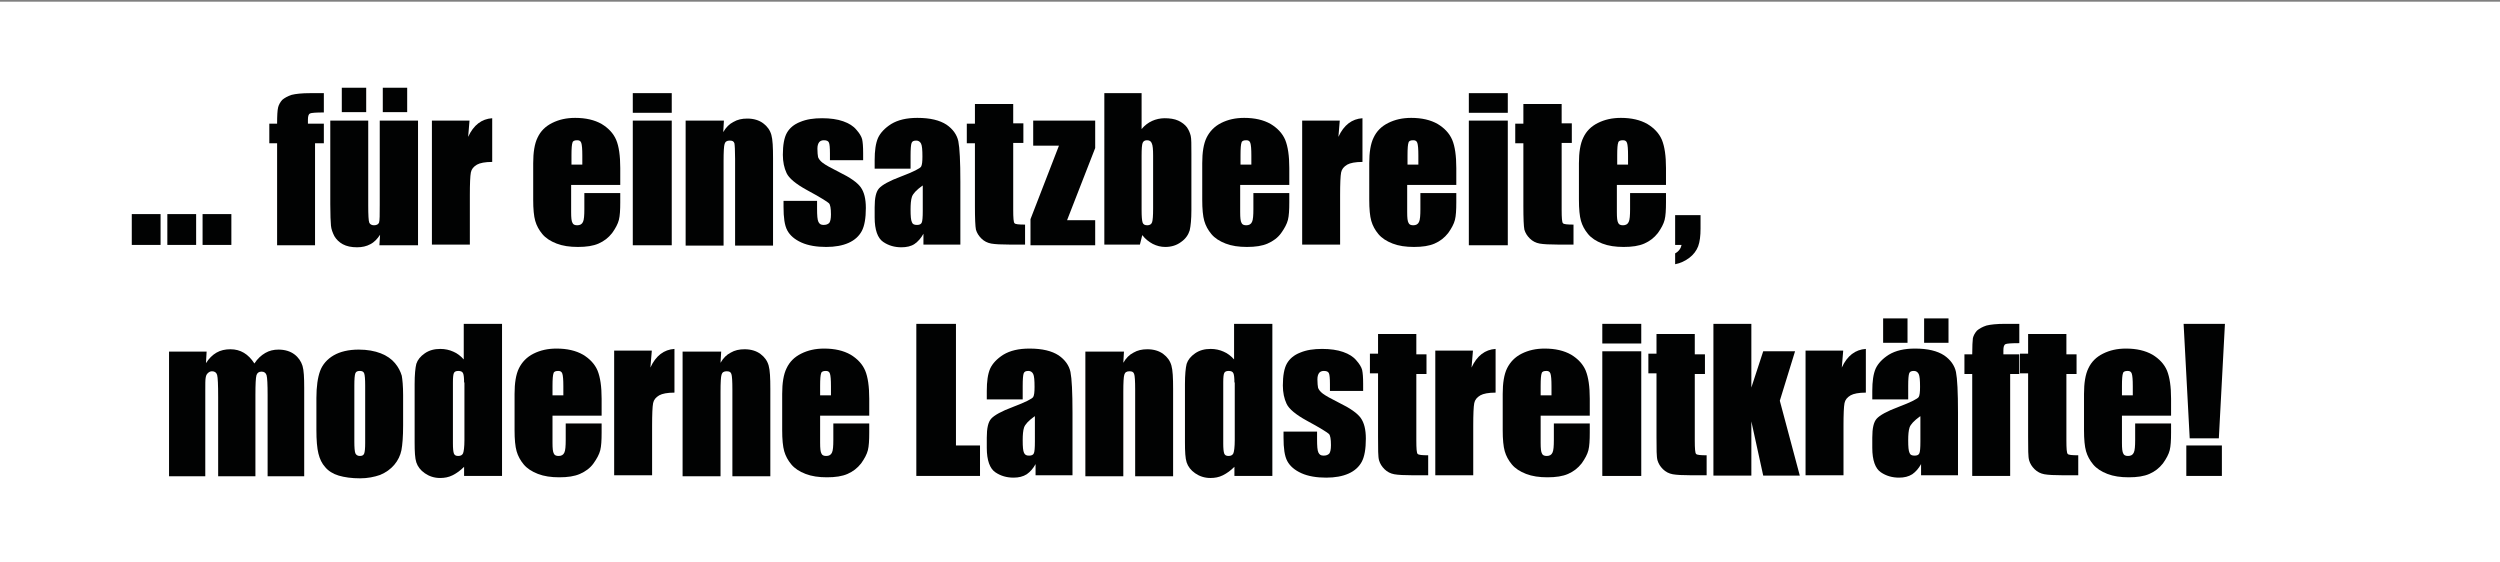 <?xml version="1.0" encoding="utf-8"?>
<!-- Generator: Adobe Illustrator 19.0.0, SVG Export Plug-In . SVG Version: 6.00 Build 0)  -->
<svg version="1.1" id="Ebene_1" xmlns="http://www.w3.org/2000/svg" xmlns:xlink="http://www.w3.org/1999/xlink" x="0px" y="0px"
	 viewBox="0 0 738 166" style="enable-background:new 0 0 738 166;" xml:space="preserve">
<rect x="0" y="0" width="738" height="166" fill="#808080" stroke="none"/>
<style type="text/css">
	.st0{fill:#FFFFFF;}
	.st1{fill:#010202;}
</style>
<rect y="0.5" class="st0" width="738" height="166"/>
<g>
	<path class="st1" d="M47.4,63.2v9.1h-8.5v-9.1H47.4z"/>
	<path class="st1" d="M57.9,63.2v9.1h-8.5v-9.1H57.9z"/>
	<path class="st1" d="M68.3,63.2v9.1h-8.5v-9.1H68.3z"/>
	<path class="st1" d="M95.6,27.5v5.7c-2.3,0-3.7,0.1-4.1,0.3c-0.4,0.2-0.6,0.8-0.6,1.8v1.2h4.7v5.8H93v30.1H81.8V42.3h-2.3v-5.8h2.3
		c0-2.4,0.1-4,0.3-4.8c0.2-0.8,0.6-1.5,1.2-2.2c0.7-0.6,1.6-1.1,2.8-1.5c1.2-0.3,3-0.5,5.5-0.5H95.6z"/>
	<path class="st1" d="M123.4,35.6v36.8H112l0.2-3.1c-0.8,1.2-1.7,2.2-2.9,2.8c-1.1,0.6-2.4,0.9-3.9,0.9c-1.7,0-3.1-0.3-4.2-0.9
		s-1.9-1.4-2.5-2.4c-0.5-1-0.9-2-1-3.1c-0.1-1.1-0.2-3.2-0.2-6.3V35.6h11.2v25c0,2.9,0.1,4.6,0.3,5.1c0.2,0.5,0.7,0.8,1.4,0.8
		c0.8,0,1.3-0.3,1.5-0.8c0.2-0.6,0.2-2.3,0.2-5.3V35.6H123.4z M108.1,25.9v7.2h-7.2v-7.2H108.1z M120.2,25.9v7.2H113v-7.2H120.2z"/>
	<path class="st1" d="M138.6,35.6l-0.4,4.8c1.6-3.5,4-5.3,7.1-5.5v12.9c-2.1,0-3.6,0.3-4.5,0.8c-1,0.6-1.6,1.3-1.8,2.3
		c-0.2,1-0.3,3.3-0.3,6.8v14.5h-11.2V35.6H138.6z"/>
	<path class="st1" d="M183.1,54.6h-14.5v8c0,1.7,0.1,2.7,0.4,3.2c0.2,0.5,0.7,0.7,1.4,0.7c0.8,0,1.4-0.3,1.7-1
		c0.3-0.6,0.4-1.9,0.4-3.7V57h10.6v2.7c0,2.3-0.1,4-0.4,5.2c-0.3,1.2-1,2.5-2,3.9c-1.1,1.4-2.4,2.4-4,3.1c-1.6,0.7-3.6,1-6.1,1
		c-2.4,0-4.5-0.3-6.3-1s-3.2-1.6-4.2-2.8c-1-1.2-1.7-2.5-2.1-3.9s-0.6-3.5-0.6-6.2V48.2c0-3.2,0.4-5.8,1.3-7.6
		c0.9-1.9,2.3-3.3,4.3-4.3c2-1,4.2-1.5,6.8-1.5c3.1,0,5.7,0.6,7.8,1.8c2,1.2,3.5,2.8,4.3,4.7s1.2,4.7,1.2,8.3V54.6z M171.9,48.6
		v-2.7c0-1.9-0.1-3.1-0.3-3.7c-0.2-0.6-0.6-0.8-1.2-0.8c-0.8,0-1.3,0.2-1.4,0.7c-0.2,0.5-0.3,1.7-0.3,3.8v2.7H171.9z"/>
	<path class="st1" d="M198.3,27.5v5.8h-11.5v-5.8H198.3z M198.3,35.6v36.8h-11.5V35.6H198.3z"/>
	<path class="st1" d="M213.7,35.6l-0.2,3.4c0.8-1.4,1.8-2.4,3-3c1.2-0.7,2.5-1,4.1-1c1.9,0,3.5,0.5,4.7,1.4s2,2,2.4,3.4
		s0.5,3.7,0.5,6.9v25.8h-11.2V46.9c0-2.5-0.1-4.1-0.2-4.6c-0.2-0.6-0.6-0.8-1.4-0.8c-0.8,0-1.3,0.3-1.5,1c-0.2,0.6-0.3,2.3-0.3,5.1
		v24.9h-11.2V35.6H213.7z"/>
	<path class="st1" d="M254.9,47.3h-9.9v-2c0-1.7-0.1-2.8-0.3-3.2c-0.2-0.5-0.7-0.7-1.5-0.7c-0.6,0-1.1,0.2-1.4,0.6
		c-0.3,0.4-0.5,1-0.5,1.9c0,1.1,0.1,2,0.2,2.5c0.2,0.5,0.6,1.1,1.4,1.7c0.8,0.6,2.4,1.5,4.8,2.7c3.3,1.6,5.4,3.1,6.4,4.5
		s1.5,3.4,1.5,6.1c0,3-0.4,5.3-1.2,6.8c-0.8,1.5-2.1,2.7-3.9,3.5c-1.8,0.8-4,1.2-6.6,1.2c-2.8,0-5.3-0.4-7.3-1.3
		c-2-0.9-3.4-2.1-4.2-3.6s-1.1-3.8-1.1-6.9v-1.8h9.9v2.3c0,2,0.1,3.3,0.4,3.9c0.3,0.6,0.7,0.9,1.5,0.9c0.8,0,1.3-0.2,1.7-0.6
		c0.3-0.4,0.5-1.2,0.5-2.5c0-1.8-0.2-2.9-0.6-3.3c-0.4-0.4-2.6-1.8-6.5-3.9c-3.3-1.8-5.3-3.5-6-5c-0.7-1.5-1.1-3.3-1.1-5.4
		c0-2.9,0.4-5.1,1.2-6.5c0.8-1.4,2.1-2.5,3.9-3.2c1.9-0.8,4-1.1,6.5-1.1c2.4,0,4.5,0.3,6.2,0.9c1.7,0.6,3,1.4,3.9,2.5
		c0.9,1,1.5,2,1.7,2.8c0.2,0.9,0.3,2.2,0.3,4.1V47.3z"/>
	<path class="st1" d="M268.7,49.8h-10.5v-2.5c0-2.8,0.3-5,1-6.6c0.7-1.5,2-2.9,3.9-4.1c2-1.2,4.5-1.8,7.7-1.8c3.8,0,6.6,0.7,8.6,2
		c1.9,1.3,3.1,3,3.5,4.9c0.4,2,0.6,6,0.6,12v18.5h-10.9V69c-0.7,1.3-1.6,2.3-2.6,3s-2.4,1-3.9,1c-2,0-3.8-0.5-5.4-1.6
		c-1.6-1.1-2.5-3.5-2.5-7.2v-3c0-2.8,0.4-4.6,1.3-5.6c0.9-1,3-2.2,6.5-3.5c3.7-1.4,5.6-2.4,5.9-2.9c0.3-0.5,0.4-1.5,0.4-3
		c0-1.9-0.1-3.2-0.4-3.8s-0.8-0.9-1.4-0.9c-0.8,0-1.2,0.2-1.4,0.7c-0.2,0.5-0.3,1.8-0.3,3.8V49.8z M272.3,54.8
		c-1.8,1.3-2.8,2.4-3.1,3.3c-0.3,0.9-0.4,2.2-0.4,3.8c0,1.9,0.1,3.1,0.4,3.7c0.2,0.6,0.7,0.8,1.5,0.8c0.7,0,1.2-0.2,1.4-0.7
		c0.2-0.4,0.3-1.6,0.3-3.4V54.8z"/>
	<path class="st1" d="M299.1,30.6v5.8h3v5.8h-3v19.7c0,2.4,0.1,3.8,0.4,4c0.2,0.3,1.3,0.4,3.1,0.4v5.9h-4.5c-2.5,0-4.4-0.1-5.5-0.3
		c-1.1-0.2-2.1-0.7-2.9-1.5c-0.8-0.8-1.3-1.6-1.6-2.6c-0.2-1-0.3-3.3-0.3-7V42.3h-2.4v-5.8h2.4v-5.8H299.1z"/>
	<path class="st1" d="M323.3,35.6v8.1L315,65h8.3v7.4h-19.1v-7.7l8.4-21.7H305v-7.4H323.3z"/>
	<path class="st1" d="M337,27.5v10.6c0.9-1.1,2-1.9,3.1-2.4c1.1-0.5,2.4-0.8,3.7-0.8c1.5,0,2.9,0.2,4,0.7c1.1,0.5,2,1.2,2.6,2
		c0.6,0.9,0.9,1.7,1.1,2.5s0.2,2.6,0.2,5.3v16.6c0,2.7-0.2,4.7-0.5,6c-0.4,1.3-1.2,2.5-2.5,3.4c-1.3,1-2.9,1.5-4.7,1.5
		c-1.3,0-2.5-0.3-3.7-0.9c-1.1-0.6-2.2-1.4-3.1-2.6l-0.7,2.8h-10.5V27.5H337z M340.4,46c0-1.9-0.1-3.1-0.4-3.7
		c-0.2-0.6-0.7-0.9-1.4-0.9c-0.7,0-1.1,0.3-1.3,0.8S337,43.9,337,46v15.9c0,2,0.1,3.2,0.3,3.8c0.2,0.6,0.7,0.8,1.4,0.8
		c0.7,0,1.2-0.3,1.4-0.9c0.2-0.6,0.3-1.9,0.3-4.1V46z"/>
	<path class="st1" d="M380.6,54.6h-14.5v8c0,1.7,0.1,2.7,0.4,3.2c0.2,0.5,0.7,0.7,1.4,0.7c0.8,0,1.4-0.3,1.7-1
		c0.3-0.6,0.4-1.9,0.4-3.7V57h10.6v2.7c0,2.3-0.1,4-0.4,5.2c-0.3,1.2-1,2.5-2,3.9s-2.4,2.4-4,3.1c-1.6,0.7-3.6,1-6.1,1
		c-2.4,0-4.5-0.3-6.3-1c-1.8-0.7-3.2-1.6-4.2-2.8c-1-1.2-1.7-2.5-2.1-3.9c-0.4-1.4-0.6-3.5-0.6-6.2V48.2c0-3.2,0.4-5.8,1.3-7.6
		s2.3-3.3,4.3-4.3c2-1,4.2-1.5,6.8-1.5c3.1,0,5.7,0.6,7.8,1.8c2,1.2,3.5,2.8,4.3,4.7c0.8,2,1.2,4.7,1.2,8.3V54.6z M369.4,48.6v-2.7
		c0-1.9-0.1-3.1-0.3-3.7c-0.2-0.6-0.6-0.8-1.2-0.8c-0.8,0-1.3,0.2-1.4,0.7c-0.2,0.5-0.3,1.7-0.3,3.8v2.7H369.4z"/>
	<path class="st1" d="M395.5,35.6l-0.4,4.8c1.6-3.5,4-5.3,7.1-5.5v12.9c-2.1,0-3.6,0.3-4.5,0.8c-1,0.6-1.6,1.3-1.8,2.3
		c-0.2,1-0.3,3.3-0.3,6.8v14.5h-11.2V35.6H395.5z"/>
	<path class="st1" d="M429.9,54.6h-14.5v8c0,1.7,0.1,2.7,0.4,3.2c0.2,0.5,0.7,0.7,1.4,0.7c0.8,0,1.4-0.3,1.7-1
		c0.3-0.6,0.4-1.9,0.4-3.7V57h10.6v2.7c0,2.3-0.1,4-0.4,5.2c-0.3,1.2-1,2.5-2,3.9c-1.1,1.4-2.4,2.4-4,3.1c-1.6,0.7-3.6,1-6.1,1
		c-2.4,0-4.5-0.3-6.3-1s-3.2-1.6-4.2-2.8c-1-1.2-1.7-2.5-2.1-3.9s-0.6-3.5-0.6-6.2V48.2c0-3.2,0.4-5.8,1.3-7.6
		c0.9-1.9,2.3-3.3,4.3-4.3c2-1,4.2-1.5,6.8-1.5c3.1,0,5.7,0.6,7.8,1.8c2,1.2,3.5,2.8,4.3,4.7s1.2,4.7,1.2,8.3V54.6z M418.7,48.6
		v-2.7c0-1.9-0.1-3.1-0.3-3.7c-0.2-0.6-0.6-0.8-1.2-0.8c-0.8,0-1.3,0.2-1.4,0.7c-0.2,0.5-0.3,1.7-0.3,3.8v2.7H418.7z"/>
	<path class="st1" d="M445.1,27.5v5.8h-11.5v-5.8H445.1z M445.1,35.6v36.8h-11.5V35.6H445.1z"/>
	<path class="st1" d="M461,30.6v5.8h3v5.8h-3v19.7c0,2.4,0.1,3.8,0.4,4c0.2,0.3,1.3,0.4,3.1,0.4v5.9h-4.5c-2.5,0-4.4-0.1-5.5-0.3
		c-1.1-0.2-2.1-0.7-2.9-1.5c-0.8-0.8-1.3-1.6-1.6-2.6c-0.2-1-0.3-3.3-0.3-7V42.3h-2.4v-5.8h2.4v-5.8H461z"/>
	<path class="st1" d="M491.8,54.6h-14.5v8c0,1.7,0.1,2.7,0.4,3.2c0.2,0.5,0.7,0.7,1.4,0.7c0.8,0,1.4-0.3,1.7-1
		c0.3-0.6,0.4-1.9,0.4-3.7V57h10.6v2.7c0,2.3-0.1,4-0.4,5.2c-0.3,1.2-1,2.5-2,3.9c-1.1,1.4-2.4,2.4-4,3.1c-1.6,0.7-3.6,1-6.1,1
		c-2.4,0-4.5-0.3-6.3-1s-3.2-1.6-4.2-2.8c-1-1.2-1.7-2.5-2.1-3.9s-0.6-3.5-0.6-6.2V48.2c0-3.2,0.4-5.8,1.3-7.6
		c0.9-1.9,2.3-3.3,4.3-4.3c2-1,4.2-1.5,6.8-1.5c3.1,0,5.7,0.6,7.8,1.8c2,1.2,3.5,2.8,4.3,4.7c0.8,2,1.2,4.7,1.2,8.3V54.6z
		 M480.6,48.6v-2.7c0-1.9-0.1-3.1-0.3-3.7c-0.2-0.6-0.6-0.8-1.2-0.8c-0.8,0-1.3,0.2-1.4,0.7c-0.2,0.5-0.3,1.7-0.3,3.8v2.7H480.6z"/>
	<path class="st1" d="M502,63.5v4c0,2.1-0.2,3.8-0.7,5.2c-0.5,1.3-1.4,2.5-2.6,3.4c-1.2,0.9-2.6,1.6-4.2,1.9v-3.2
		c1.1-0.6,1.7-1.5,1.9-2.5h-1.9v-8.8H502z"/>
	<path class="st1" d="M61,103.7l-0.2,3.5c0.9-1.4,1.9-2.4,3.1-3.1c1.2-0.7,2.6-1,4.1-1c3,0,5.3,1.4,7.1,4.2c0.9-1.4,2-2.4,3.2-3.1
		c1.2-0.7,2.5-1,3.9-1c1.9,0,3.5,0.5,4.7,1.4c1.2,0.9,2,2.1,2.4,3.4c0.4,1.3,0.5,3.5,0.5,6.5v26.1H79v-24c0-3.1-0.1-5.1-0.3-5.8
		c-0.2-0.7-0.7-1.1-1.5-1.1c-0.8,0-1.3,0.4-1.5,1.1c-0.2,0.7-0.3,2.7-0.3,5.8v24H64.4v-23.4c0-3.6-0.1-5.8-0.3-6.5s-0.7-1.1-1.5-1.1
		c-0.5,0-0.9,0.2-1.3,0.6c-0.4,0.4-0.5,0.8-0.6,1.4s-0.1,1.7-0.1,3.5v25.5H49.9v-36.8H61z"/>
	<path class="st1" d="M119,116.6v9c0,3.3-0.2,5.7-0.5,7.3c-0.3,1.5-1,3-2.1,4.3c-1.1,1.3-2.5,2.3-4.2,3c-1.7,0.6-3.7,1-5.9,1
		c-2.5,0-4.6-0.3-6.3-0.8c-1.7-0.5-3.1-1.4-4-2.5c-1-1.1-1.6-2.4-2-4c-0.4-1.6-0.6-3.9-0.6-7v-9.4c0-3.4,0.4-6.1,1.1-8
		c0.7-1.9,2.1-3.5,4-4.6s4.4-1.7,7.4-1.7c2.5,0,4.7,0.4,6.5,1.1c1.8,0.7,3.2,1.7,4.2,2.9s1.6,2.4,2,3.7C118.8,112,119,114,119,116.6
		z M107.8,113.8c0-1.9-0.1-3.1-0.3-3.6c-0.2-0.5-0.6-0.7-1.3-0.7s-1.1,0.2-1.3,0.7c-0.2,0.5-0.3,1.7-0.3,3.6v16.6
		c0,1.7,0.1,2.9,0.3,3.4c0.2,0.5,0.7,0.8,1.3,0.8c0.7,0,1.1-0.2,1.3-0.7c0.2-0.5,0.3-1.5,0.3-3.1V113.8z"/>
	<path class="st1" d="M148.2,95.6v44.9H137v-2.7c-1.1,1.1-2.2,1.9-3.4,2.5c-1.2,0.6-2.4,0.8-3.7,0.8c-1.7,0-3.2-0.5-4.5-1.4
		c-1.3-0.9-2.1-2-2.5-3.2s-0.5-3.2-0.5-5.9v-17.2c0-2.8,0.2-4.8,0.5-6c0.4-1.2,1.2-2.2,2.5-3.1s2.8-1.3,4.6-1.3
		c1.4,0,2.7,0.3,3.8,0.8c1.2,0.5,2.2,1.3,3.1,2.3V95.6H148.2z M137,112.9c0-1.3-0.1-2.3-0.3-2.7c-0.2-0.5-0.7-0.7-1.4-0.7
		c-0.7,0-1.1,0.2-1.3,0.6c-0.2,0.4-0.3,1.3-0.3,2.8v18c0,1.5,0.1,2.5,0.3,3c0.2,0.5,0.6,0.7,1.3,0.7c0.7,0,1.2-0.3,1.4-0.8
		c0.2-0.5,0.4-1.8,0.4-3.9V112.9z"/>
	<path class="st1" d="M177.6,122.7h-14.5v8c0,1.7,0.1,2.7,0.4,3.2c0.2,0.5,0.7,0.7,1.4,0.7c0.8,0,1.4-0.3,1.7-1
		c0.3-0.6,0.4-1.9,0.4-3.7v-4.9h10.6v2.7c0,2.3-0.1,4-0.4,5.2c-0.3,1.2-1,2.5-2,3.9s-2.4,2.4-4,3.1c-1.6,0.7-3.6,1-6.1,1
		c-2.4,0-4.5-0.3-6.3-1c-1.8-0.7-3.2-1.6-4.2-2.8c-1-1.2-1.7-2.5-2.1-3.9c-0.4-1.4-0.6-3.5-0.6-6.2v-10.7c0-3.2,0.4-5.8,1.3-7.6
		s2.3-3.3,4.3-4.3c2-1,4.2-1.5,6.8-1.5c3.1,0,5.7,0.6,7.8,1.8c2,1.2,3.5,2.8,4.3,4.7c0.8,2,1.2,4.7,1.2,8.3V122.7z M166.3,116.7V114
		c0-1.9-0.1-3.1-0.3-3.7c-0.2-0.6-0.6-0.8-1.2-0.8c-0.8,0-1.3,0.2-1.4,0.7c-0.2,0.5-0.3,1.7-0.3,3.8v2.7H166.3z"/>
	<path class="st1" d="M192.4,103.7l-0.4,4.8c1.6-3.5,4-5.3,7.1-5.5v12.9c-2.1,0-3.6,0.3-4.5,0.8c-1,0.6-1.6,1.3-1.8,2.3
		c-0.2,1-0.3,3.3-0.3,6.8v14.5h-11.2v-36.8H192.4z"/>
	<path class="st1" d="M212.9,103.7l-0.2,3.4c0.8-1.4,1.8-2.4,3-3c1.2-0.7,2.5-1,4.1-1c1.9,0,3.5,0.5,4.7,1.4c1.2,0.9,2,2,2.4,3.4
		c0.4,1.4,0.5,3.7,0.5,6.9v25.8h-11.2V115c0-2.5-0.1-4.1-0.3-4.6c-0.2-0.6-0.6-0.8-1.4-0.8c-0.8,0-1.3,0.3-1.5,1
		c-0.2,0.6-0.3,2.3-0.3,5.1v24.9h-11.2v-36.8H212.9z"/>
	<path class="st1" d="M256.6,122.7h-14.5v8c0,1.7,0.1,2.7,0.4,3.2c0.2,0.5,0.7,0.7,1.4,0.7c0.8,0,1.4-0.3,1.7-1
		c0.3-0.6,0.4-1.9,0.4-3.7v-4.9h10.6v2.7c0,2.3-0.1,4-0.4,5.2c-0.3,1.2-1,2.5-2,3.9c-1.1,1.4-2.4,2.4-4,3.1c-1.6,0.7-3.6,1-6.1,1
		c-2.4,0-4.5-0.3-6.3-1s-3.2-1.6-4.2-2.8c-1-1.2-1.7-2.5-2.1-3.9s-0.6-3.5-0.6-6.2v-10.7c0-3.2,0.4-5.8,1.3-7.6
		c0.9-1.9,2.3-3.3,4.3-4.3c2-1,4.2-1.5,6.8-1.5c3.1,0,5.7,0.6,7.8,1.8c2,1.2,3.5,2.8,4.3,4.7s1.2,4.7,1.2,8.3V122.7z M245.3,116.7
		V114c0-1.9-0.1-3.1-0.3-3.7c-0.2-0.6-0.6-0.8-1.2-0.8c-0.8,0-1.3,0.2-1.4,0.7c-0.2,0.5-0.3,1.7-0.3,3.8v2.7H245.3z"/>
	<path class="st1" d="M282.2,95.6v35.9h7.1v9h-18.8V95.6H282.2z"/>
	<path class="st1" d="M301.8,117.9h-10.5v-2.5c0-2.8,0.3-5,1-6.6c0.7-1.5,2-2.9,3.9-4.1c2-1.2,4.5-1.8,7.7-1.8c3.8,0,6.6,0.7,8.6,2
		c1.9,1.3,3.1,3,3.5,4.9c0.4,2,0.6,6,0.6,12v18.5h-10.9v-3.3c-0.7,1.3-1.6,2.3-2.6,3c-1.1,0.7-2.4,1-3.9,1c-2,0-3.8-0.5-5.4-1.6
		c-1.6-1.1-2.5-3.5-2.5-7.2v-3c0-2.8,0.4-4.6,1.3-5.6c0.9-1,3-2.2,6.5-3.5c3.7-1.4,5.6-2.4,5.9-2.9c0.3-0.5,0.4-1.5,0.4-3
		c0-1.9-0.1-3.2-0.4-3.8c-0.3-0.6-0.8-0.9-1.4-0.9c-0.8,0-1.2,0.2-1.4,0.7c-0.2,0.5-0.3,1.8-0.3,3.8V117.9z M305.4,122.9
		c-1.8,1.3-2.8,2.4-3.1,3.3c-0.3,0.9-0.4,2.2-0.4,3.8c0,1.9,0.1,3.1,0.4,3.7c0.3,0.6,0.7,0.8,1.5,0.8c0.7,0,1.2-0.2,1.4-0.7
		c0.2-0.4,0.3-1.6,0.3-3.4V122.9z"/>
	<path class="st1" d="M331.8,103.7l-0.2,3.4c0.8-1.4,1.8-2.4,3-3c1.2-0.7,2.5-1,4.1-1c1.9,0,3.5,0.5,4.7,1.4c1.2,0.9,2,2,2.4,3.4
		c0.4,1.4,0.5,3.7,0.5,6.9v25.8h-11.2V115c0-2.5-0.1-4.1-0.3-4.6c-0.2-0.6-0.6-0.8-1.4-0.8c-0.8,0-1.3,0.3-1.5,1
		c-0.2,0.6-0.3,2.3-0.3,5.1v24.9h-11.2v-36.8H331.8z"/>
	<path class="st1" d="M375.6,95.6v44.9h-11.2v-2.7c-1.1,1.1-2.2,1.9-3.4,2.5c-1.2,0.6-2.4,0.8-3.7,0.8c-1.7,0-3.2-0.5-4.5-1.4
		c-1.3-0.9-2.1-2-2.5-3.2s-0.5-3.2-0.5-5.9v-17.2c0-2.8,0.2-4.8,0.5-6c0.4-1.2,1.2-2.2,2.5-3.1s2.8-1.3,4.6-1.3
		c1.4,0,2.7,0.3,3.8,0.8c1.2,0.5,2.2,1.3,3.1,2.3V95.6H375.6z M364.4,112.9c0-1.3-0.1-2.3-0.3-2.7c-0.2-0.5-0.7-0.7-1.4-0.7
		c-0.7,0-1.1,0.2-1.3,0.6c-0.2,0.4-0.3,1.3-0.3,2.8v18c0,1.5,0.1,2.5,0.3,3c0.2,0.5,0.6,0.7,1.3,0.7c0.7,0,1.2-0.3,1.4-0.8
		c0.2-0.5,0.4-1.8,0.4-3.9V112.9z"/>
	<path class="st1" d="M402.5,115.4h-9.9v-2c0-1.7-0.1-2.8-0.3-3.2c-0.2-0.5-0.7-0.7-1.5-0.7c-0.6,0-1.1,0.2-1.4,0.6
		c-0.3,0.4-0.5,1-0.5,1.9c0,1.1,0.1,2,0.2,2.5c0.2,0.5,0.6,1.1,1.4,1.7c0.8,0.6,2.4,1.5,4.8,2.7c3.3,1.6,5.4,3.1,6.4,4.5
		s1.5,3.4,1.5,6.1c0,3-0.4,5.3-1.2,6.8c-0.8,1.5-2.1,2.7-3.9,3.5c-1.8,0.8-4,1.2-6.6,1.2c-2.8,0-5.3-0.4-7.3-1.3
		c-2-0.9-3.4-2.1-4.2-3.6s-1.1-3.8-1.1-6.9v-1.8h9.9v2.3c0,2,0.1,3.3,0.4,3.9c0.3,0.6,0.7,0.9,1.5,0.9c0.8,0,1.3-0.2,1.7-0.6
		c0.3-0.4,0.5-1.2,0.5-2.5c0-1.8-0.2-2.9-0.6-3.3c-0.4-0.4-2.6-1.8-6.5-3.9c-3.3-1.8-5.3-3.5-6-5c-0.7-1.5-1.1-3.3-1.1-5.4
		c0-2.9,0.4-5.1,1.2-6.5c0.8-1.4,2.1-2.5,3.9-3.2c1.9-0.8,4-1.1,6.5-1.1c2.4,0,4.5,0.3,6.2,0.9c1.7,0.6,3,1.4,3.9,2.5
		c0.9,1,1.5,2,1.7,2.8c0.2,0.9,0.3,2.2,0.3,4.1V115.4z"/>
	<path class="st1" d="M418.1,98.8v5.8h3v5.8h-3V130c0,2.4,0.1,3.8,0.4,4c0.3,0.3,1.3,0.4,3.1,0.4v5.9h-4.5c-2.5,0-4.4-0.1-5.5-0.3
		c-1.1-0.2-2.1-0.7-2.9-1.5c-0.8-0.8-1.3-1.6-1.6-2.6s-0.3-3.3-0.3-7v-18.7h-2.4v-5.8h2.4v-5.8H418.1z"/>
	<path class="st1" d="M434.8,103.7l-0.4,4.8c1.6-3.5,4-5.3,7.1-5.5v12.9c-2.1,0-3.6,0.3-4.5,0.8c-1,0.6-1.6,1.3-1.8,2.3
		c-0.2,1-0.3,3.3-0.3,6.8v14.5h-11.2v-36.8H434.8z"/>
	<path class="st1" d="M469.3,122.7h-14.5v8c0,1.7,0.1,2.7,0.4,3.2c0.2,0.5,0.7,0.7,1.4,0.7c0.8,0,1.4-0.3,1.7-1
		c0.3-0.6,0.4-1.9,0.4-3.7v-4.9h10.6v2.7c0,2.3-0.1,4-0.4,5.2s-1,2.5-2,3.9c-1.1,1.4-2.4,2.4-4,3.1c-1.6,0.7-3.6,1-6.1,1
		c-2.4,0-4.5-0.3-6.3-1c-1.8-0.7-3.2-1.6-4.2-2.8c-1-1.2-1.7-2.5-2.1-3.9c-0.4-1.4-0.6-3.5-0.6-6.2v-10.7c0-3.2,0.4-5.8,1.3-7.6
		s2.3-3.3,4.3-4.3c2-1,4.2-1.5,6.8-1.5c3.1,0,5.7,0.6,7.8,1.8c2,1.2,3.5,2.8,4.3,4.7c0.8,2,1.2,4.7,1.2,8.3V122.7z M458,116.7V114
		c0-1.9-0.1-3.1-0.3-3.7c-0.2-0.6-0.6-0.8-1.2-0.8c-0.8,0-1.3,0.2-1.4,0.7c-0.2,0.5-0.3,1.7-0.3,3.8v2.7H458z"/>
	<path class="st1" d="M484.5,95.6v5.8h-11.5v-5.8H484.5z M484.5,103.7v36.8h-11.5v-36.8H484.5z"/>
	<path class="st1" d="M500.3,98.8v5.8h3v5.8h-3V130c0,2.4,0.1,3.8,0.4,4c0.2,0.3,1.3,0.4,3.1,0.4v5.9h-4.5c-2.5,0-4.4-0.1-5.5-0.3
		c-1.1-0.2-2.1-0.7-2.9-1.5c-0.8-0.8-1.3-1.6-1.6-2.6s-0.3-3.3-0.3-7v-18.7h-2.4v-5.8h2.4v-5.8H500.3z"/>
	<path class="st1" d="M529.9,103.7l-4.5,14.6l5.9,22.1h-10.8l-3.5-16l0,16h-11.2V95.6H517l0,18.8l3.5-10.7H529.9z"/>
	<path class="st1" d="M544.1,103.7l-0.4,4.8c1.6-3.5,4-5.3,7.1-5.5v12.9c-2.1,0-3.6,0.3-4.5,0.8c-1,0.6-1.6,1.3-1.8,2.3
		c-0.2,1-0.3,3.3-0.3,6.8v14.5h-11.2v-36.8H544.1z"/>
	<path class="st1" d="M563.2,117.9h-10.5v-2.5c0-2.8,0.3-5,1-6.6c0.7-1.5,2-2.9,3.9-4.1c2-1.2,4.5-1.8,7.7-1.8c3.8,0,6.6,0.7,8.6,2
		c1.9,1.3,3.1,3,3.5,4.9c0.4,2,0.6,6,0.6,12v18.5h-10.9v-3.3c-0.7,1.3-1.6,2.3-2.6,3c-1.1,0.7-2.4,1-3.9,1c-2,0-3.8-0.5-5.4-1.6
		c-1.6-1.1-2.5-3.5-2.5-7.2v-3c0-2.8,0.4-4.6,1.3-5.6c0.9-1,3-2.2,6.5-3.5c3.7-1.4,5.6-2.4,5.9-2.9c0.3-0.5,0.4-1.5,0.4-3
		c0-1.9-0.1-3.2-0.4-3.8c-0.3-0.6-0.8-0.9-1.4-0.9c-0.8,0-1.2,0.2-1.4,0.7c-0.2,0.5-0.3,1.8-0.3,3.8V117.9z M563.1,94v7.2h-7.2V94
		H563.1z M566.8,122.9c-1.8,1.3-2.8,2.4-3.1,3.3c-0.3,0.9-0.4,2.2-0.4,3.8c0,1.9,0.1,3.1,0.4,3.7c0.2,0.6,0.7,0.8,1.5,0.8
		c0.7,0,1.2-0.2,1.4-0.7c0.2-0.4,0.3-1.6,0.3-3.4V122.9z M575.2,94v7.2h-7.2V94H575.2z"/>
	<path class="st1" d="M596.1,95.6v5.7c-2.3,0-3.7,0.1-4.1,0.3c-0.4,0.2-0.6,0.8-0.6,1.8v1.2h4.7v5.8h-2.7v30.1h-11.2v-30.1h-2.3
		v-5.8h2.3c0-2.4,0.1-4,0.2-4.8c0.2-0.8,0.6-1.5,1.2-2.2c0.7-0.6,1.6-1.1,2.8-1.5c1.2-0.3,3-0.5,5.5-0.5H596.1z"/>
	<path class="st1" d="M610,98.8v5.8h3v5.8h-3V130c0,2.4,0.1,3.8,0.4,4c0.2,0.3,1.3,0.4,3.1,0.4v5.9H609c-2.5,0-4.4-0.1-5.5-0.3
		c-1.1-0.2-2.1-0.7-2.9-1.5c-0.8-0.8-1.3-1.6-1.6-2.6s-0.3-3.3-0.3-7v-18.7h-2.4v-5.8h2.4v-5.8H610z"/>
	<path class="st1" d="M640.9,122.7h-14.5v8c0,1.7,0.1,2.7,0.4,3.2c0.2,0.5,0.7,0.7,1.4,0.7c0.8,0,1.4-0.3,1.7-1
		c0.3-0.6,0.4-1.9,0.4-3.7v-4.9h10.6v2.7c0,2.3-0.1,4-0.4,5.2c-0.3,1.2-1,2.5-2,3.9c-1.1,1.4-2.4,2.4-4,3.1c-1.6,0.7-3.6,1-6.1,1
		c-2.4,0-4.5-0.3-6.3-1s-3.2-1.6-4.2-2.8c-1-1.2-1.7-2.5-2.1-3.9c-0.4-1.4-0.6-3.5-0.6-6.2v-10.7c0-3.2,0.4-5.8,1.3-7.6
		c0.9-1.9,2.3-3.3,4.3-4.3c2-1,4.2-1.5,6.8-1.5c3.1,0,5.7,0.6,7.8,1.8c2,1.2,3.5,2.8,4.3,4.7c0.8,2,1.2,4.7,1.2,8.3V122.7z
		 M629.6,116.7V114c0-1.9-0.1-3.1-0.3-3.7c-0.2-0.6-0.6-0.8-1.2-0.8c-0.8,0-1.3,0.2-1.4,0.7c-0.2,0.5-0.3,1.7-0.3,3.8v2.7H629.6z"/>
	<path class="st1" d="M656.8,95.6l-1.8,33.8h-8.6l-1.8-33.8H656.8z M655.9,131.5v9h-10.5v-9H655.9z"/>
</g>
</svg>
